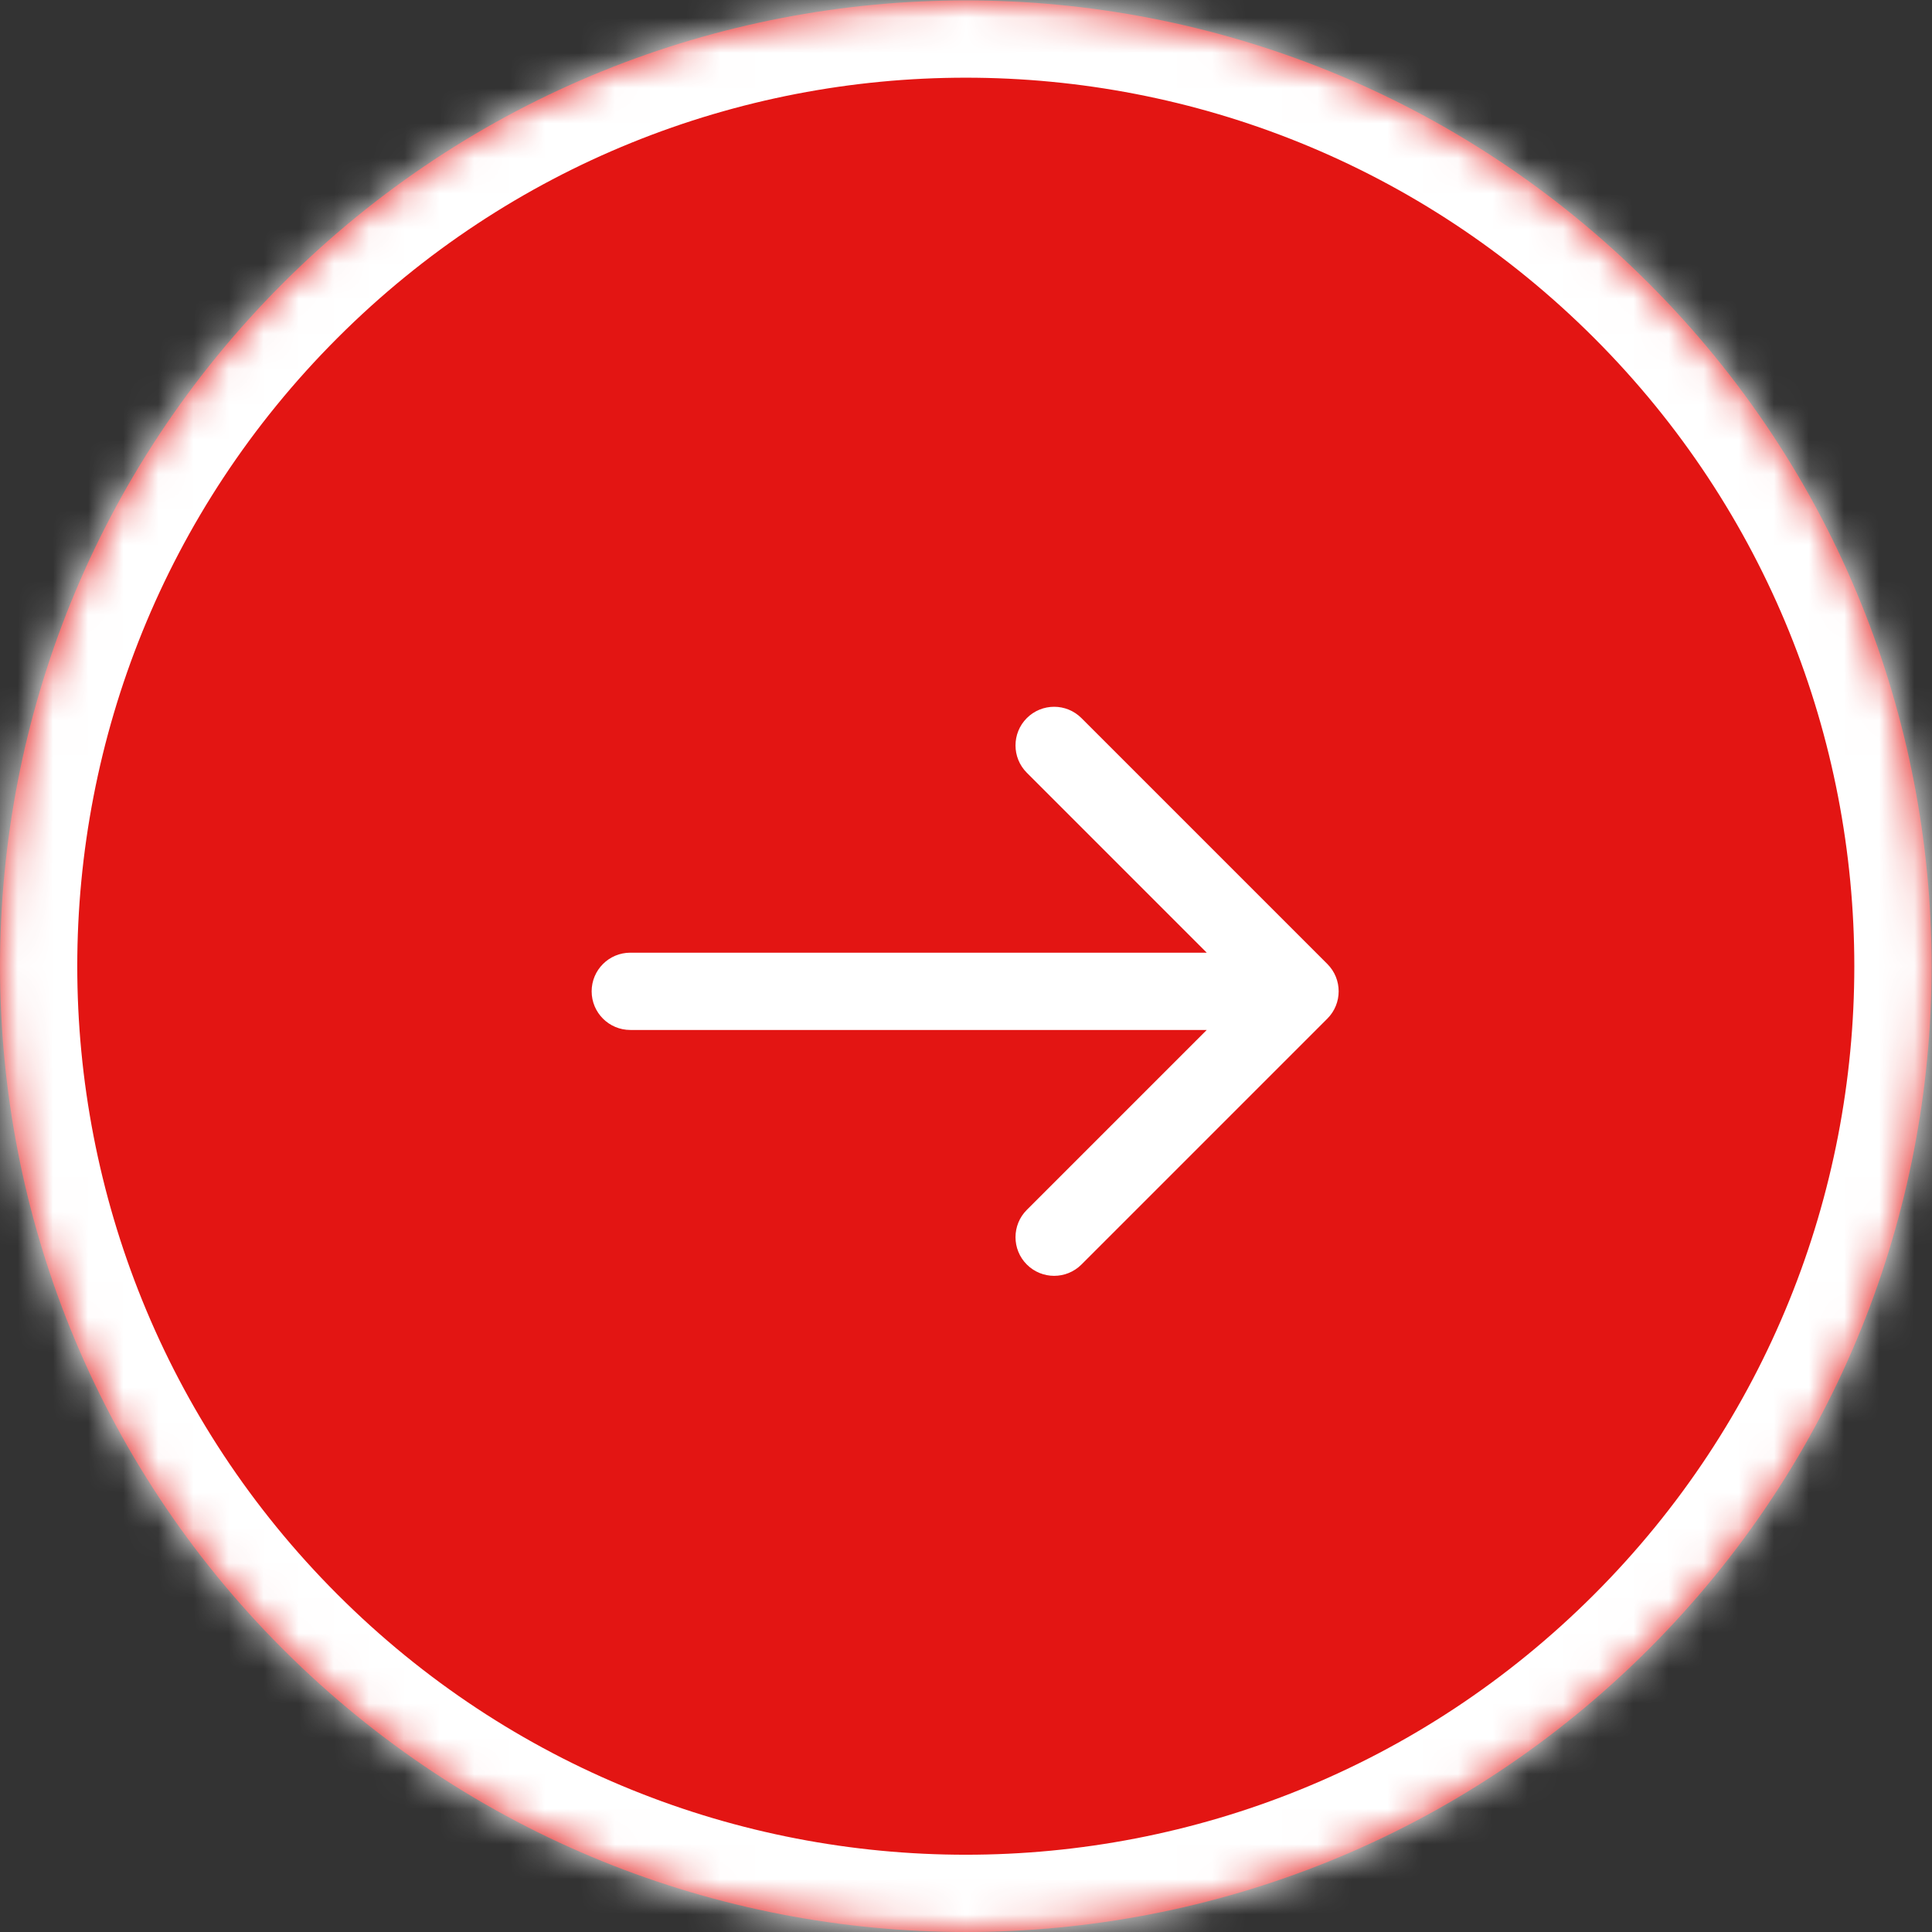 <?xml version="1.0" encoding="UTF-8"?> <svg xmlns="http://www.w3.org/2000/svg" width="55" height="55" viewBox="0 0 55 55" fill="none"><rect x="0" y="0" width="55" height="55" fill="#333333" stroke="none"/><mask id="path-1-inside-1_4520_97" fill="white"><path d="M8.053 8.064C18.79 -2.673 36.199 -2.673 46.936 8.064C57.673 18.802 57.673 36.21 46.936 46.947C36.199 57.684 18.79 57.684 8.053 46.947C-2.684 36.21 -2.684 18.802 8.053 8.064Z"></path></mask><path d="M8.053 8.064C18.79 -2.673 36.199 -2.673 46.936 8.064C57.673 18.802 57.673 36.21 46.936 46.947C36.199 57.684 18.79 57.684 8.053 46.947C-2.684 36.21 -2.684 18.802 8.053 8.064Z" fill="#E31513"></path><path d="M17.944 27.121C17.336 27.121 16.843 27.613 16.843 28.221C16.843 28.828 17.336 29.321 17.944 29.321L17.944 27.121ZM37.787 28.998C38.216 28.569 38.216 27.872 37.787 27.443L30.787 20.443C30.357 20.013 29.661 20.013 29.231 20.443C28.802 20.872 28.802 21.569 29.231 21.998L35.453 28.221L29.231 34.443C28.802 34.872 28.802 35.569 29.231 35.998C29.661 36.428 30.357 36.428 30.787 35.998L37.787 28.998ZM17.944 28.221L17.944 29.321L37.009 29.321L37.009 28.221L37.009 27.121L17.944 27.121L17.944 28.221ZM8.053 46.947L9.608 45.392C-0.27 35.514 -0.27 19.498 9.608 9.62L8.053 8.064L6.497 6.509C-5.099 18.105 -5.099 36.906 6.497 48.503L8.053 46.947ZM46.936 46.947L45.38 45.392C35.502 55.27 19.486 55.27 9.608 45.392L8.053 46.947L6.497 48.503C18.094 60.099 36.895 60.099 48.491 48.503L46.936 46.947ZM46.936 8.064L45.38 9.62C55.258 19.498 55.258 35.514 45.38 45.392L46.936 46.947L48.491 48.503C60.088 36.906 60.088 18.105 48.491 6.509L46.936 8.064ZM46.936 8.064L48.491 6.509C36.895 -5.088 18.094 -5.088 6.497 6.509L8.053 8.064L9.608 9.62C19.486 -0.258 35.502 -0.258 45.38 9.62L46.936 8.064Z" fill="white" mask="url(#path-1-inside-1_4520_97)"></path></svg> 